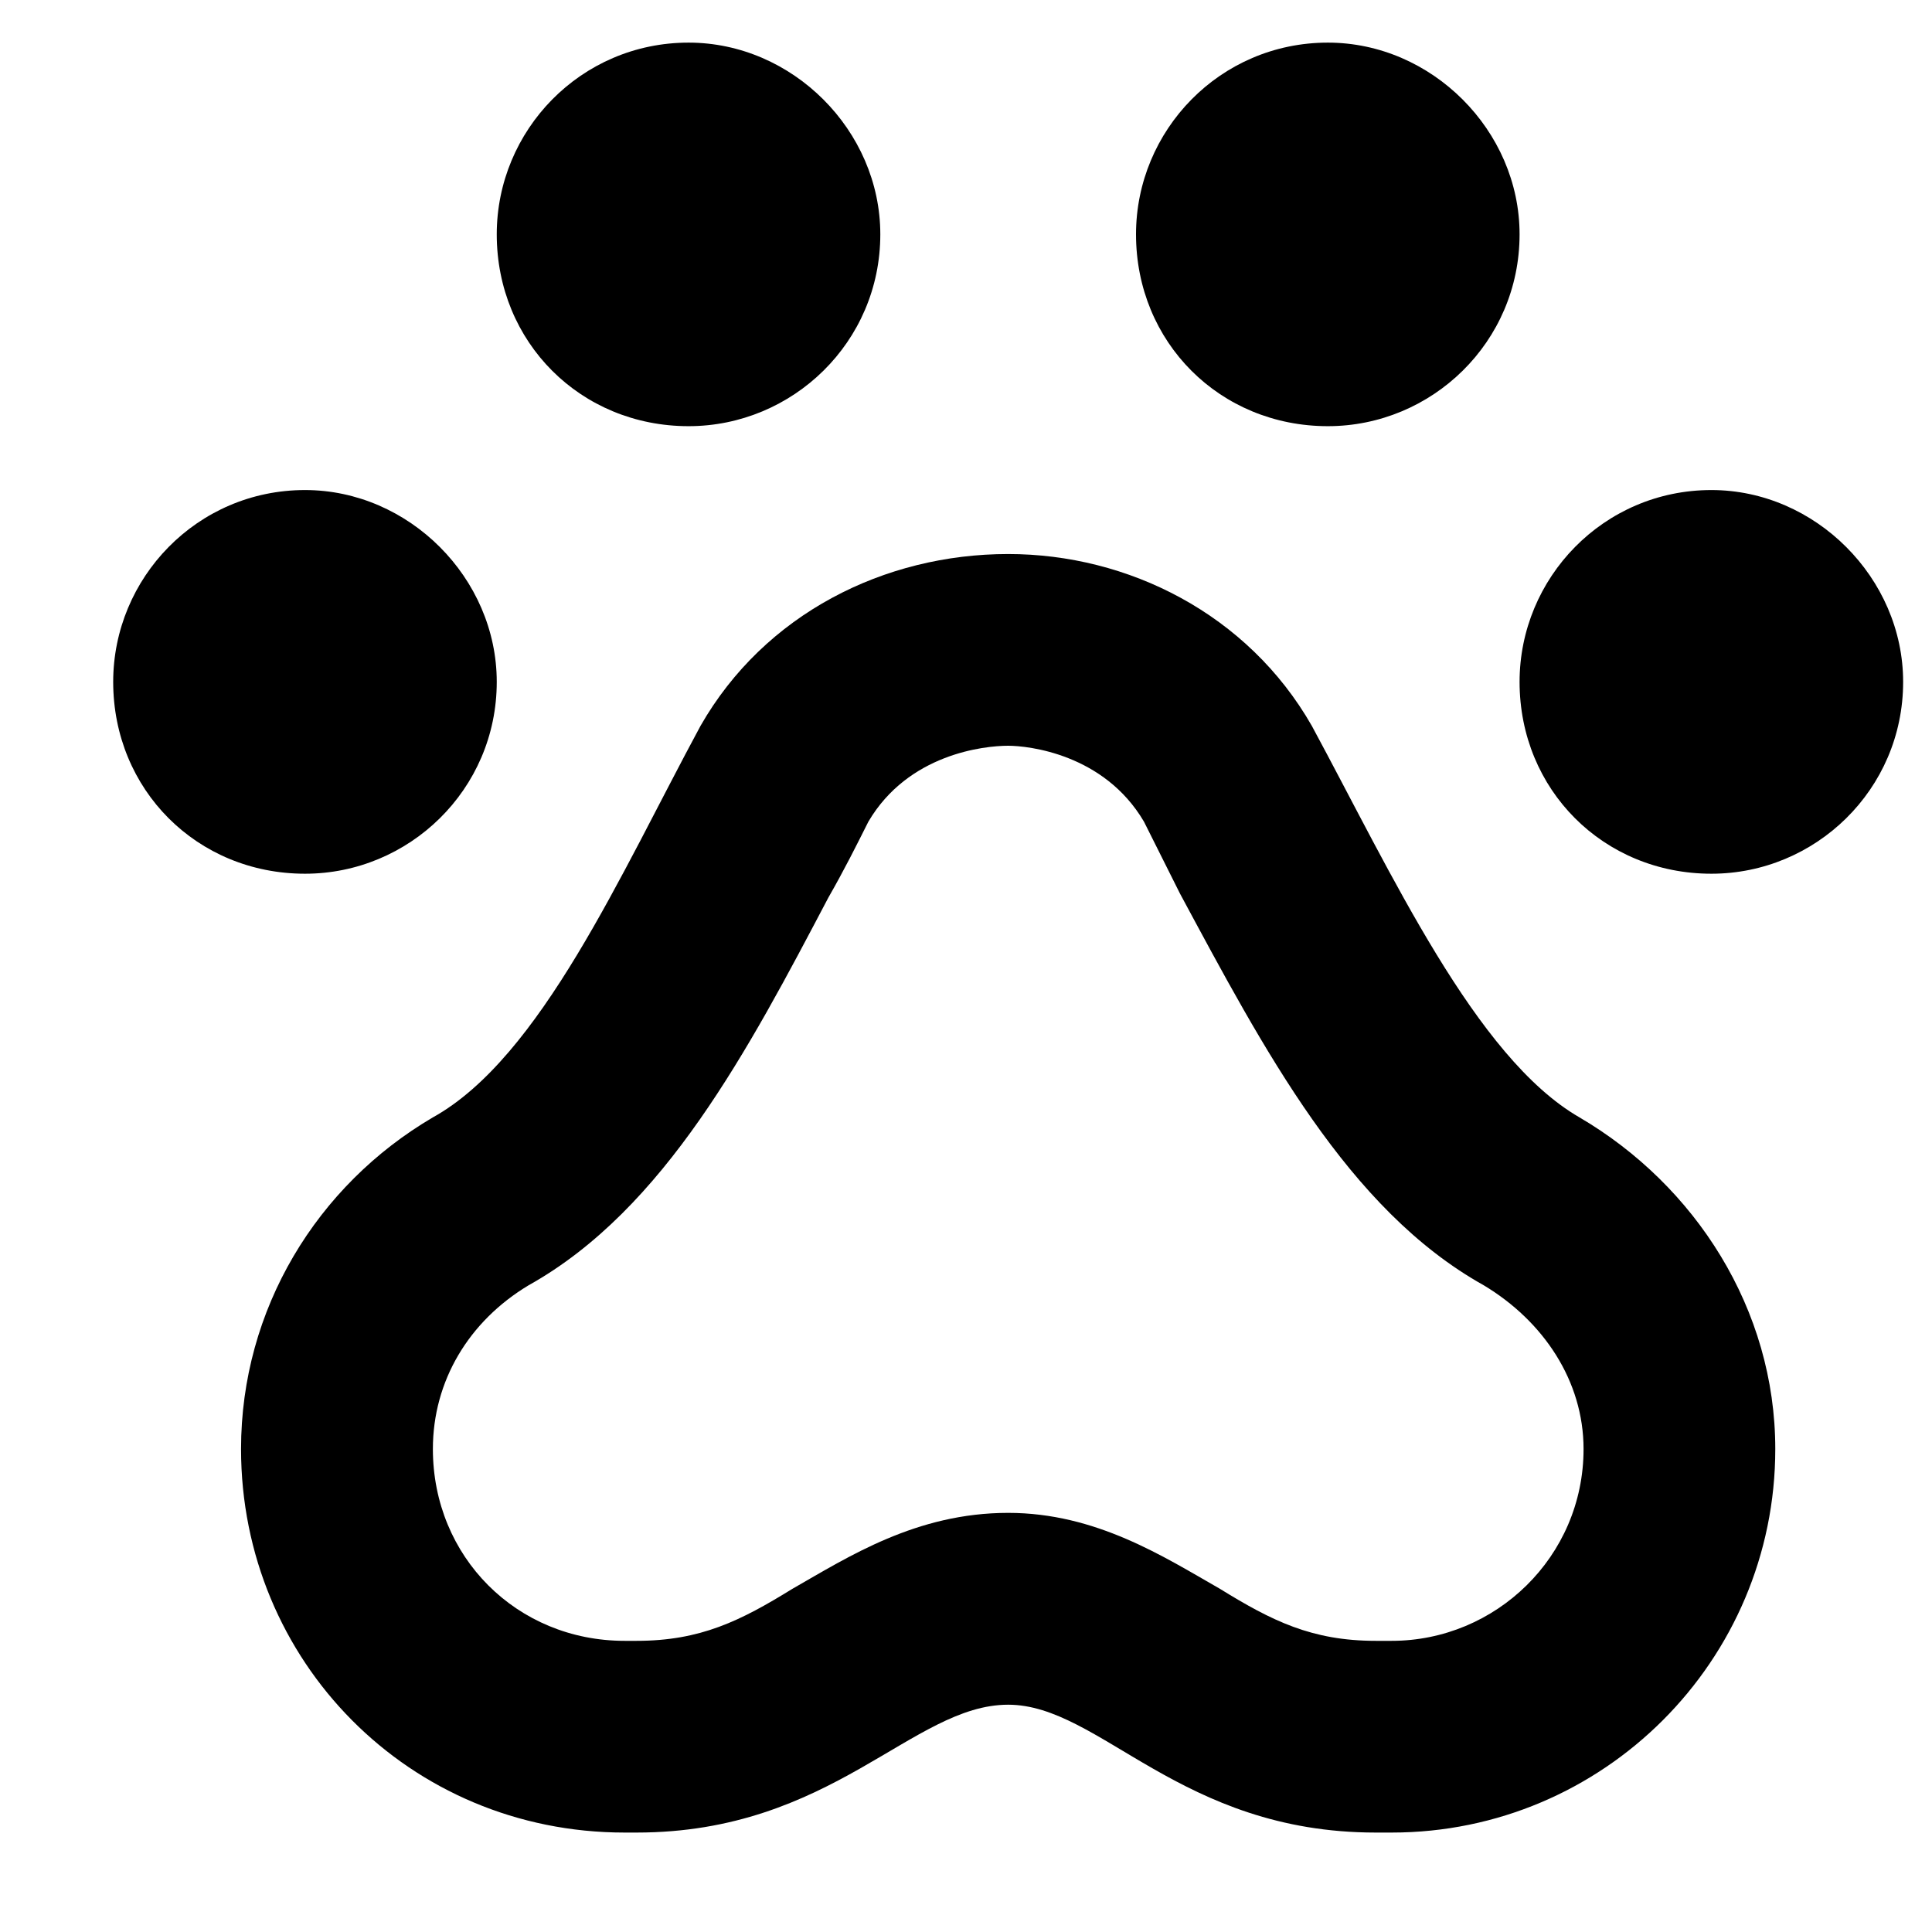 <svg width="17" height="17" viewBox="0 0 17 17" fill="none" xmlns="http://www.w3.org/2000/svg">
<path d="M15.059 4.312C14.109 4.312 13.371 5.086 13.371 6C13.371 6.949 14.109 7.688 15.059 7.688C15.973 7.688 16.746 6.949 16.746 6C16.746 5.086 15.973 4.312 15.059 4.312ZM6.059 3.75C6.973 3.75 7.746 3.012 7.746 2.062C7.746 1.148 6.973 0.375 6.059 0.375C5.109 0.375 4.371 1.148 4.371 2.062C4.371 3.012 5.109 3.75 6.059 3.75ZM11.684 3.75C12.598 3.75 13.371 3.012 13.371 2.062C13.371 1.148 12.598 0.375 11.684 0.375C10.734 0.375 9.996 1.148 9.996 2.062C9.996 3.012 10.734 3.75 11.684 3.75ZM13.898 9.832C12.984 9.305 12.246 7.688 11.543 6.387C10.98 5.402 9.926 4.875 8.871 4.875C7.781 4.875 6.727 5.402 6.164 6.387C5.461 7.688 4.758 9.305 3.809 9.832C2.789 10.43 2.121 11.52 2.121 12.75C2.121 14.613 3.598 16.125 5.496 16.125C5.531 16.125 5.566 16.125 5.602 16.125C7.324 16.125 8.027 15 8.871 15C9.68 15 10.383 16.125 12.105 16.125C12.141 16.125 12.176 16.125 12.246 16.125C14.109 16.125 15.621 14.613 15.621 12.75C15.621 11.52 14.918 10.43 13.898 9.832ZM12.246 14.438H12.211H12.176H12.105C11.543 14.438 11.191 14.262 10.734 13.98C10.242 13.699 9.645 13.312 8.871 13.312C8.062 13.312 7.465 13.699 6.973 13.98C6.516 14.262 6.164 14.438 5.602 14.438H5.531H5.496C4.547 14.438 3.809 13.699 3.809 12.75C3.809 12.152 4.125 11.625 4.652 11.309C5.848 10.641 6.586 9.234 7.289 7.898C7.43 7.652 7.535 7.441 7.641 7.23C7.992 6.633 8.66 6.562 8.871 6.562C9.047 6.562 9.715 6.633 10.066 7.23C10.172 7.441 10.277 7.652 10.383 7.863C11.121 9.234 11.859 10.641 13.055 11.309C13.582 11.625 13.934 12.152 13.934 12.75C13.934 13.699 13.16 14.438 12.246 14.438ZM4.371 6C4.371 5.086 3.598 4.312 2.684 4.312C1.734 4.312 0.996 5.086 0.996 6C0.996 6.949 1.734 7.688 2.684 7.688C3.598 7.688 4.371 6.949 4.371 6Z" fill="black"/>
</svg>
